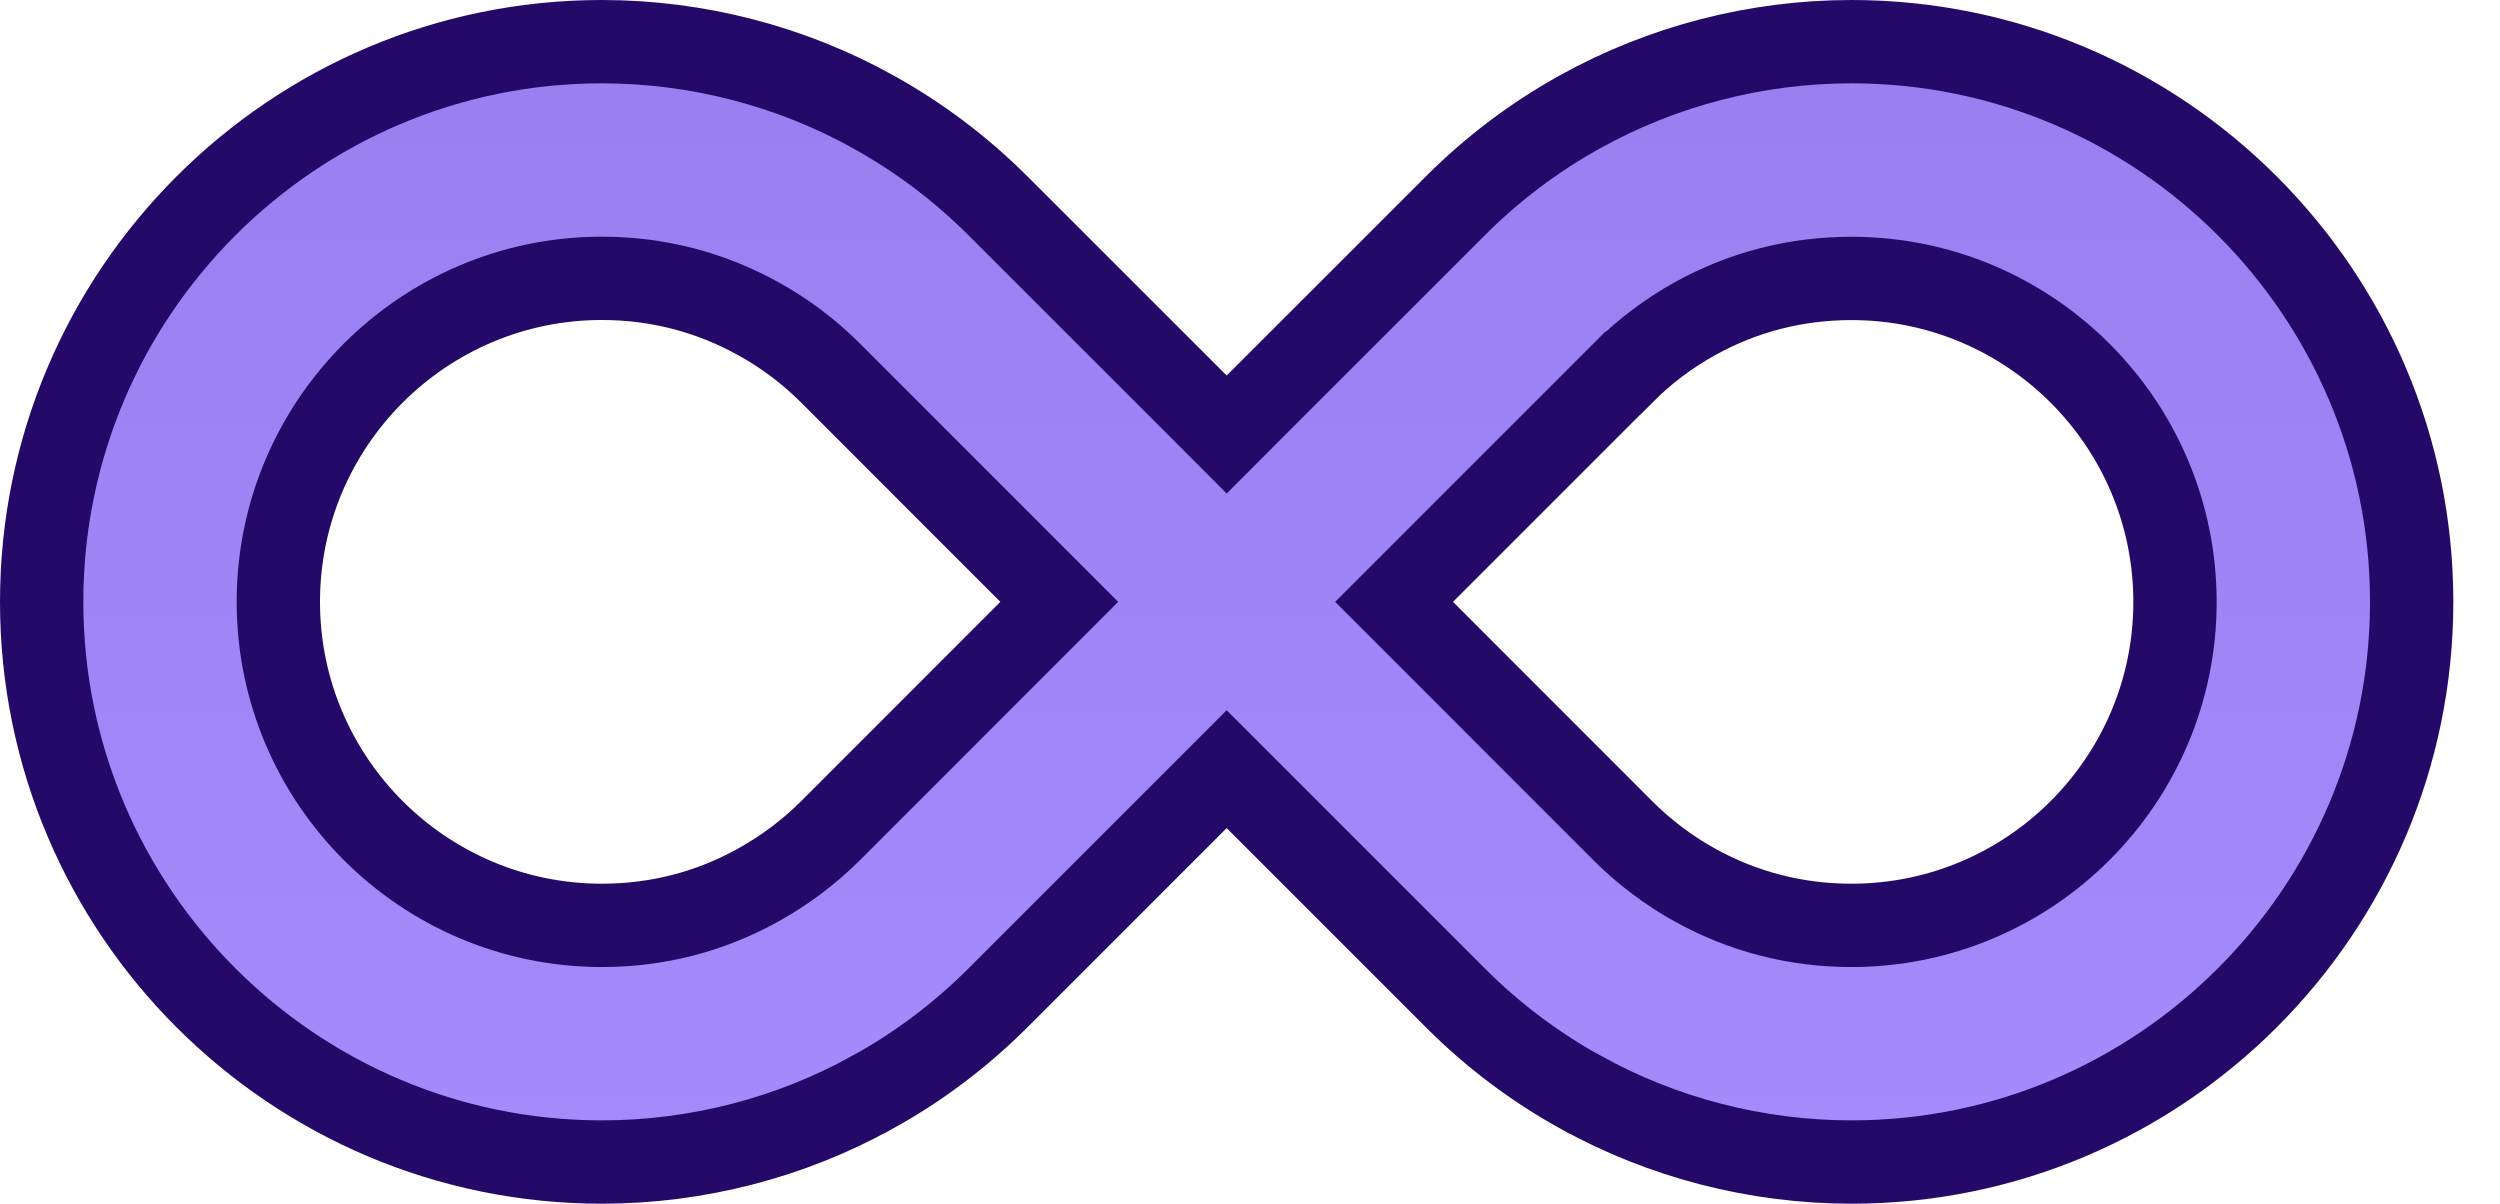 <svg xmlns="http://www.w3.org/2000/svg" width="27" height="13" viewBox="0 0 27 13" fill="none"><path d="M17.069 1.205L17.069 1.205C17.958 0.712 18.97 0.45 19.996 0.45C23.331 0.45 26.046 3.165 26.046 6.5C26.046 9.836 23.331 12.55 19.996 12.55C18.97 12.55 17.957 12.288 17.067 11.794L17.066 11.794C16.575 11.522 16.12 11.18 15.719 10.778L15.718 10.777L13.566 8.625L13.248 8.307L12.93 8.625L10.778 10.777C10.778 10.777 10.778 10.777 10.778 10.777C10.376 11.179 9.921 11.522 9.426 11.795L9.425 11.795C8.538 12.288 7.525 12.55 6.5 12.55C3.164 12.55 0.45 9.836 0.45 6.5C0.45 3.165 3.164 0.45 6.5 0.45C7.525 0.45 8.537 0.712 9.428 1.206L9.429 1.207C9.921 1.479 10.376 1.821 10.777 2.222L12.93 4.374L13.248 4.693L13.566 4.374L15.718 2.223C16.119 1.822 16.573 1.479 17.069 1.205ZM8.971 4.03L8.97 4.029C8.739 3.798 8.476 3.6 8.19 3.442C7.668 3.153 7.098 3.006 6.5 3.006C4.573 3.006 3.006 4.573 3.006 6.5C3.006 8.427 4.573 9.994 6.5 9.994C7.098 9.994 7.668 9.848 8.187 9.559C8.477 9.399 8.739 9.201 8.971 8.97L11.122 6.818L11.44 6.5L11.122 6.182L8.971 4.03ZM17.525 8.97L17.525 8.97C17.757 9.202 18.019 9.4 18.304 9.558C18.827 9.848 19.397 9.994 19.996 9.994C21.923 9.994 23.49 8.427 23.49 6.501C23.49 4.574 21.923 3.007 19.996 3.007C19.397 3.007 18.827 3.153 18.307 3.441C18.019 3.601 17.757 3.798 17.526 4.031C17.525 4.031 17.525 4.031 17.525 4.031L15.374 6.182L15.056 6.5L15.374 6.818L17.525 8.97Z" fill="url(#paint0_linear_1046_1755)" stroke="#250968" stroke-width="0.9"></path><defs><linearGradient id="paint0_linear_1046_1755" x1="13.248" y1="16.426" x2="13.248" y2="-18.543" gradientUnits="userSpaceOnUse"><stop stop-color="#A78FFF"></stop><stop offset="1" stop-color="#856DDF"></stop></linearGradient></defs></svg>
